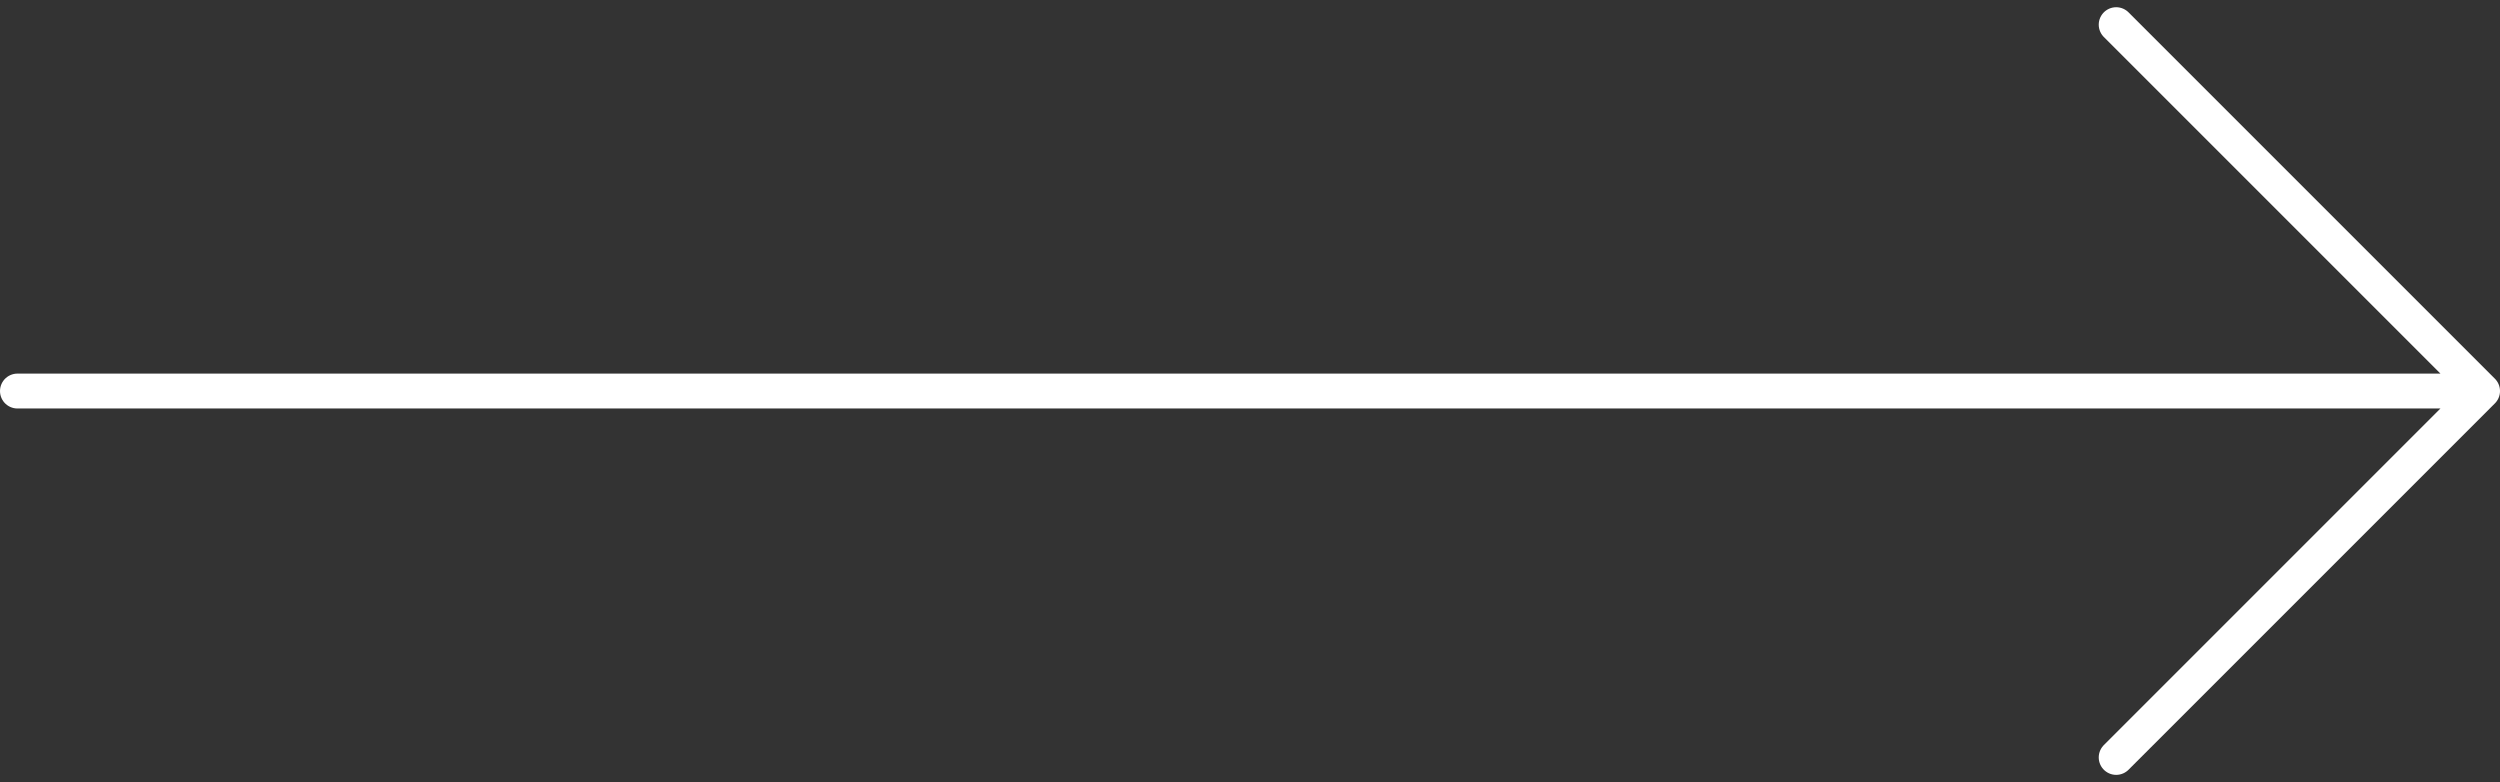<svg xmlns="http://www.w3.org/2000/svg" width="71.648" height="22.414" viewBox="0 0 71.648 22.414">
  <rect x="0" y="0" width="71.648" height="22.414" fill="#333333" stroke="none"/>
  <path id="Icon_akar-arrow-right" data-name="Icon akar-arrow-right" d="M-40.648,18H30M19.5,7.5,30,18,19.5,28.5" transform="translate(41.148 -6.793)" fill="none" stroke="#fff" stroke-linecap="round" stroke-linejoin="round" stroke-width="1"/>
</svg>
